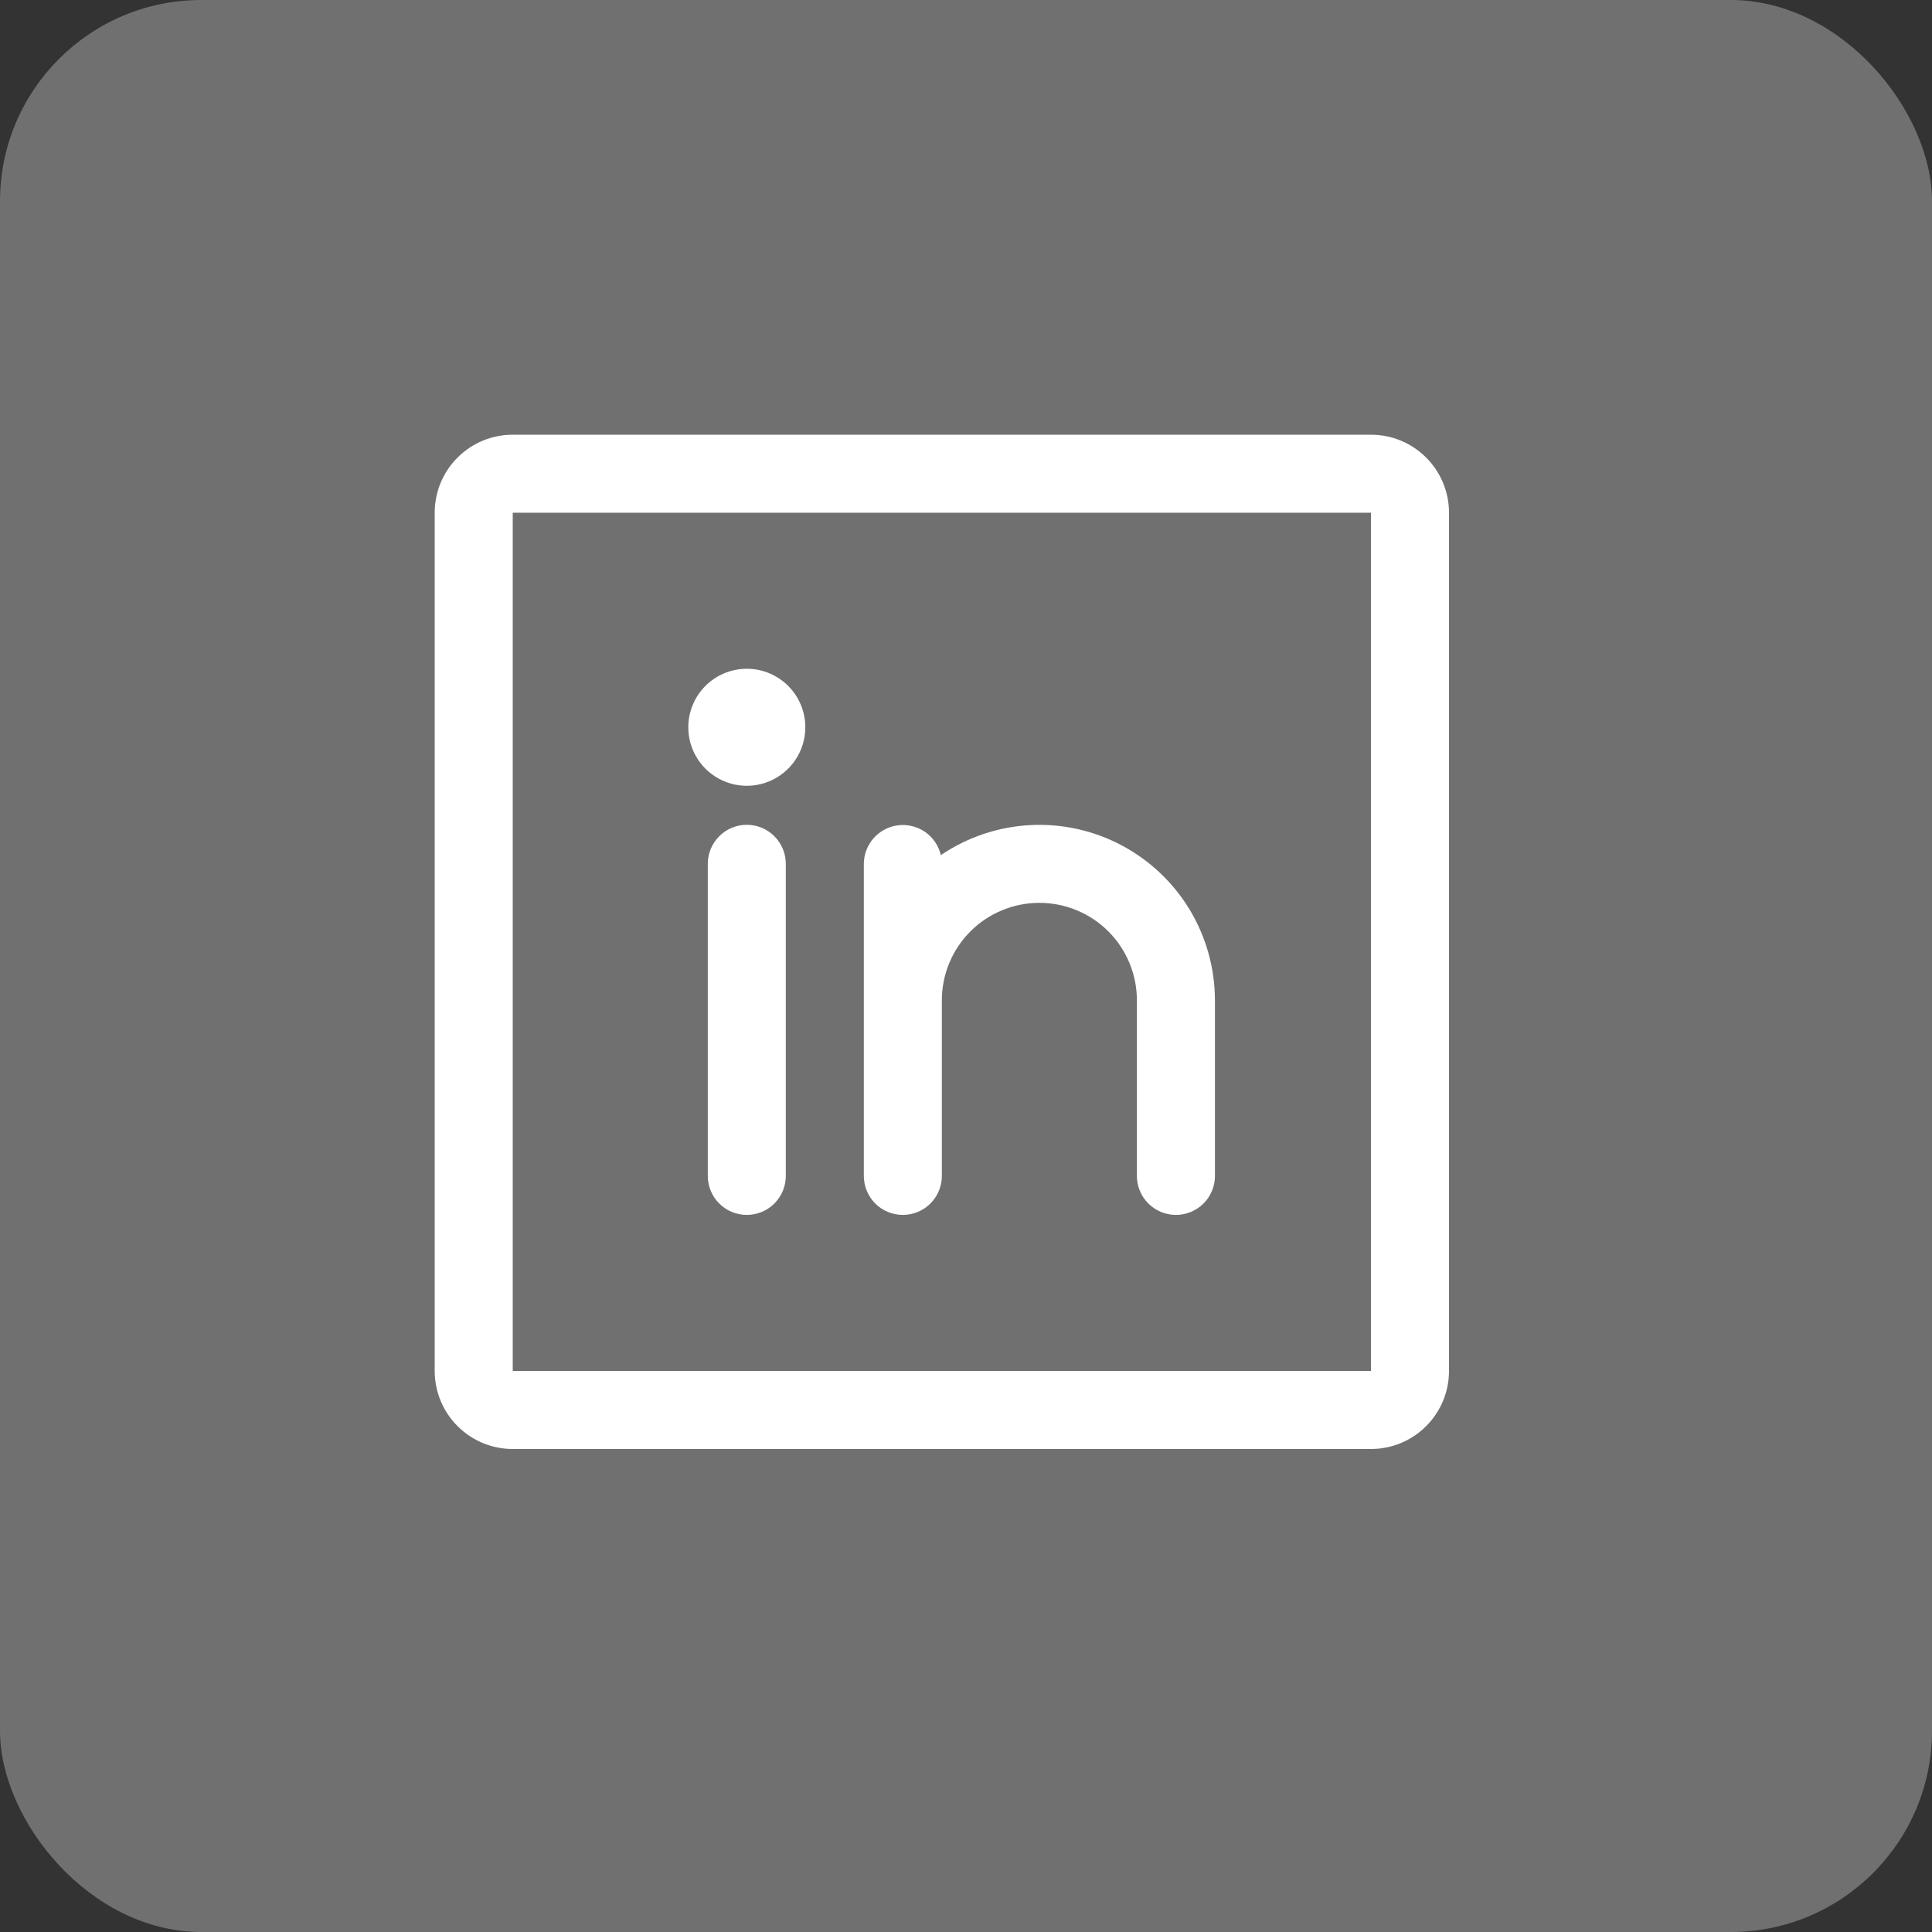 <svg xmlns="http://www.w3.org/2000/svg" width="48" height="48" viewBox="0 0 48 48" fill="none"><rect x="0" y="0" width="48" height="48" fill="#333333" stroke="none"/><rect width="48" height="48" rx="5" fill="white" fill-opacity="0.3"></rect><path d="M34.062 10.8H12.739C12.224 10.8 11.731 11.004 11.368 11.368C11.004 11.731 10.8 12.224 10.8 12.738V34.061C10.8 34.575 11.004 35.069 11.368 35.432C11.731 35.796 12.224 36 12.739 36H34.062C34.576 36 35.069 35.796 35.432 35.432C35.796 35.069 36 34.575 36 34.061V12.738C36 12.224 35.796 11.731 35.432 11.368C35.069 11.004 34.576 10.8 34.062 10.8ZM34.062 34.061H12.739V12.738H34.062V34.061ZM19.523 21.461V29.215C19.523 29.472 19.421 29.719 19.239 29.901C19.058 30.082 18.811 30.184 18.554 30.184C18.297 30.184 18.05 30.082 17.869 29.901C17.687 29.719 17.585 29.472 17.585 29.215V21.461C17.585 21.204 17.687 20.958 17.869 20.776C18.05 20.594 18.297 20.492 18.554 20.492C18.811 20.492 19.058 20.594 19.239 20.776C19.421 20.958 19.523 21.204 19.523 21.461ZM30.185 24.854V29.215C30.185 29.472 30.083 29.719 29.901 29.901C29.719 30.082 29.473 30.184 29.215 30.184C28.958 30.184 28.712 30.082 28.53 29.901C28.348 29.719 28.246 29.472 28.246 29.215V24.854C28.246 24.211 27.991 23.595 27.537 23.14C27.082 22.686 26.466 22.431 25.823 22.431C25.18 22.431 24.564 22.686 24.11 23.14C23.655 23.595 23.4 24.211 23.4 24.854V29.215C23.4 29.472 23.298 29.719 23.116 29.901C22.934 30.082 22.688 30.184 22.431 30.184C22.174 30.184 21.927 30.082 21.745 29.901C21.564 29.719 21.462 29.472 21.462 29.215V21.461C21.463 21.224 21.551 20.995 21.71 20.819C21.868 20.642 22.086 20.53 22.322 20.503C22.558 20.477 22.796 20.537 22.99 20.674C23.184 20.811 23.321 21.015 23.375 21.246C24.03 20.801 24.795 20.543 25.586 20.5C26.377 20.457 27.165 20.63 27.865 21.001C28.565 21.372 29.151 21.927 29.56 22.605C29.968 23.284 30.184 24.061 30.185 24.854ZM20.008 18.069C20.008 18.357 19.922 18.638 19.763 18.877C19.603 19.116 19.376 19.302 19.11 19.412C18.845 19.522 18.552 19.551 18.27 19.495C17.988 19.439 17.729 19.3 17.526 19.097C17.323 18.894 17.184 18.635 17.128 18.353C17.072 18.071 17.101 17.778 17.211 17.513C17.321 17.247 17.507 17.02 17.746 16.86C17.985 16.701 18.266 16.615 18.554 16.615C18.939 16.615 19.309 16.768 19.582 17.041C19.855 17.314 20.008 17.683 20.008 18.069Z" fill="white"></path></svg>